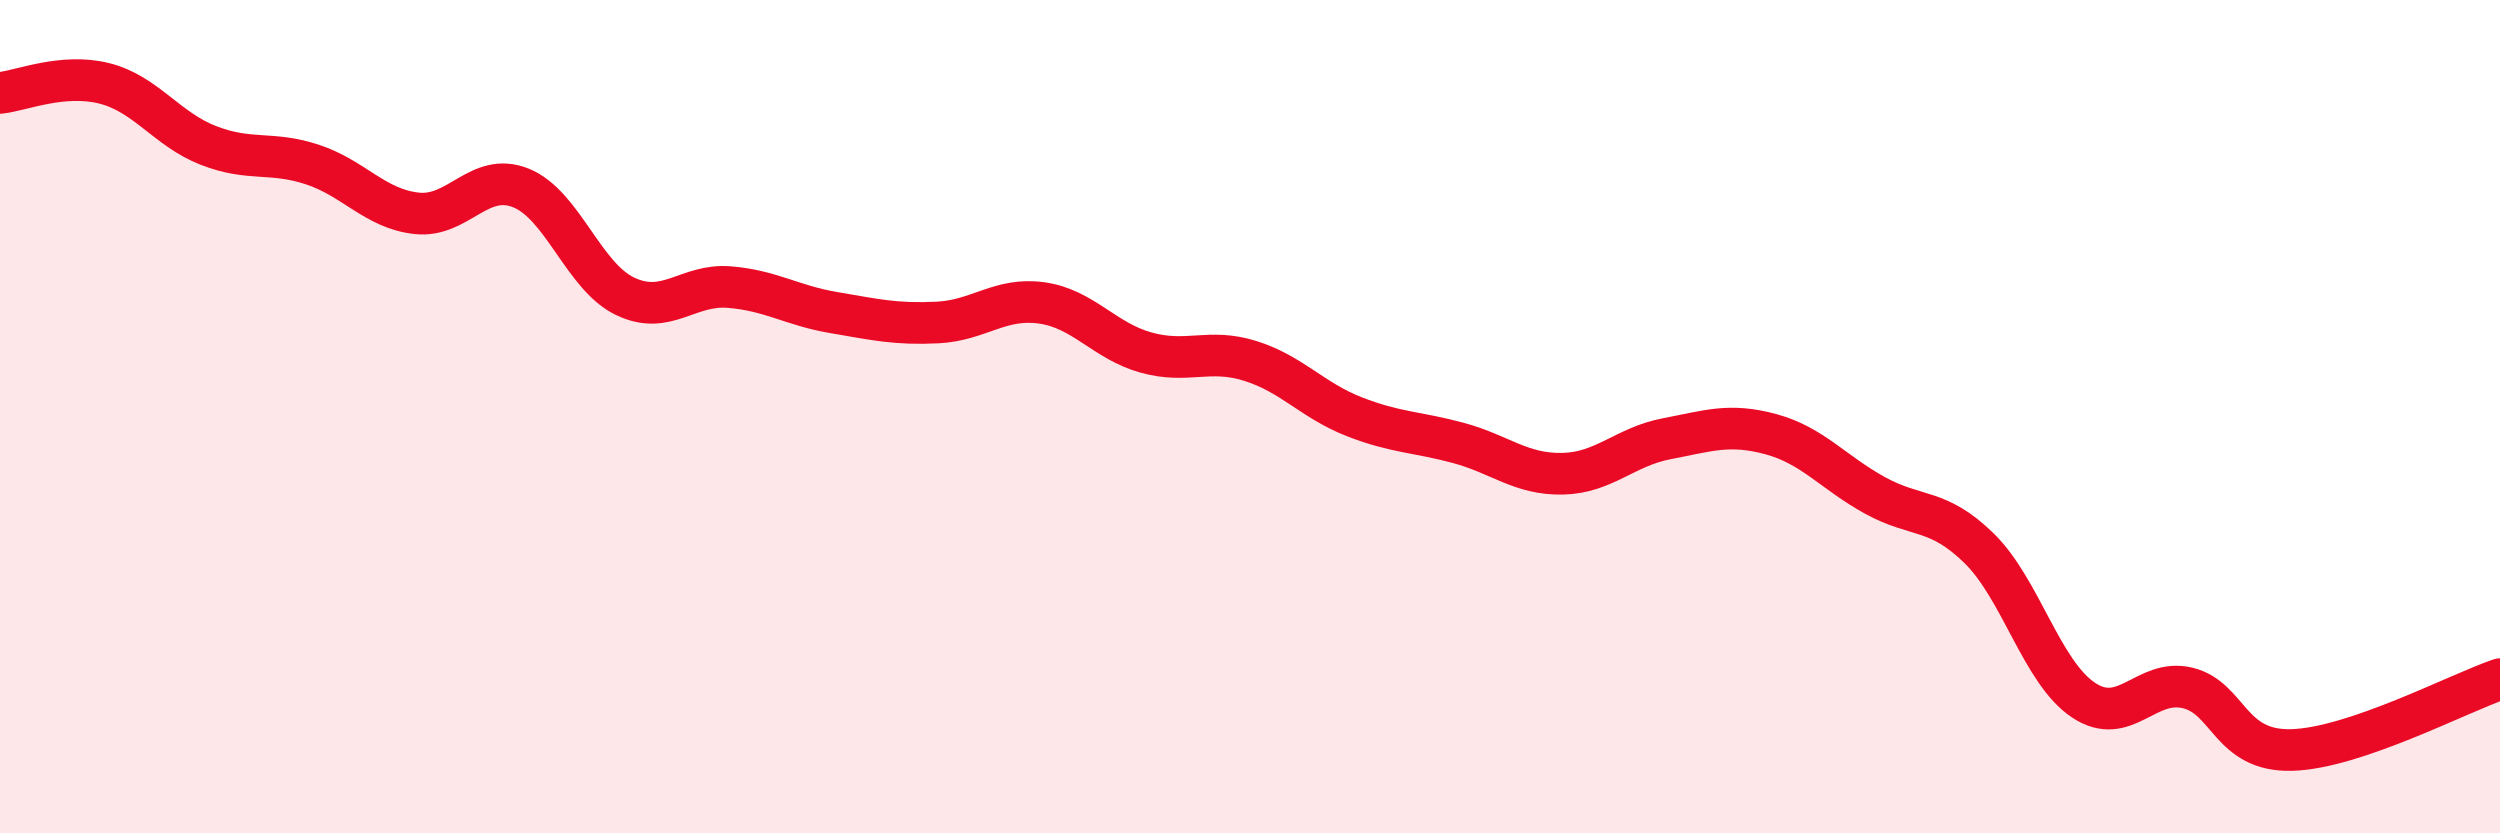 
    <svg width="60" height="20" viewBox="0 0 60 20" xmlns="http://www.w3.org/2000/svg">
      <path
        d="M 0,2.23 C 0.5,2.18 1.5,1.75 2.5,2 C 3.5,2.25 4,3.1 5,3.49 C 6,3.88 6.5,3.62 7.5,3.95 C 8.5,4.28 9,5.01 10,5.12 C 11,5.23 11.5,4.11 12.5,4.51 C 13.5,4.91 14,6.63 15,7.11 C 16,7.59 16.5,6.81 17.5,6.89 C 18.5,6.97 19,7.33 20,7.5 C 21,7.67 21.5,7.79 22.5,7.74 C 23.5,7.69 24,7.13 25,7.27 C 26,7.41 26.5,8.18 27.5,8.46 C 28.5,8.74 29,8.35 30,8.66 C 31,8.97 31.5,9.61 32.5,10 C 33.5,10.39 34,10.36 35,10.63 C 36,10.9 36.5,11.39 37.5,11.37 C 38.5,11.35 39,10.72 40,10.53 C 41,10.34 41.5,10.15 42.5,10.42 C 43.5,10.69 44,11.34 45,11.89 C 46,12.44 46.5,12.18 47.5,13.16 C 48.5,14.14 49,16.13 50,16.8 C 51,17.47 51.5,16.27 52.5,16.51 C 53.5,16.75 53.5,18.04 55,18 C 56.5,17.96 59,16.64 60,16.3L60 20L0 20Z"
        fill="#EB0A25"
        opacity="0.1"
        stroke-linecap="round"
        stroke-linejoin="round"
      />
      <path
        d="M 0,2.23 C 0.5,2.18 1.5,1.75 2.5,2 C 3.5,2.25 4,3.1 5,3.49 C 6,3.88 6.5,3.62 7.5,3.95 C 8.5,4.28 9,5.01 10,5.12 C 11,5.23 11.5,4.11 12.5,4.51 C 13.5,4.91 14,6.63 15,7.11 C 16,7.59 16.5,6.81 17.5,6.89 C 18.5,6.97 19,7.33 20,7.5 C 21,7.67 21.5,7.79 22.5,7.74 C 23.5,7.69 24,7.13 25,7.27 C 26,7.41 26.5,8.18 27.5,8.46 C 28.5,8.74 29,8.35 30,8.66 C 31,8.97 31.5,9.61 32.5,10 C 33.5,10.39 34,10.36 35,10.63 C 36,10.9 36.5,11.39 37.5,11.37 C 38.5,11.35 39,10.72 40,10.53 C 41,10.34 41.5,10.15 42.5,10.42 C 43.5,10.69 44,11.34 45,11.89 C 46,12.44 46.5,12.18 47.5,13.16 C 48.5,14.14 49,16.13 50,16.8 C 51,17.47 51.5,16.27 52.5,16.51 C 53.5,16.75 53.5,18.04 55,18 C 56.5,17.96 59,16.64 60,16.3"
        stroke="#EB0A25"
        stroke-width="1"
        fill="none"
        stroke-linecap="round"
        stroke-linejoin="round"
      />
    </svg>
  